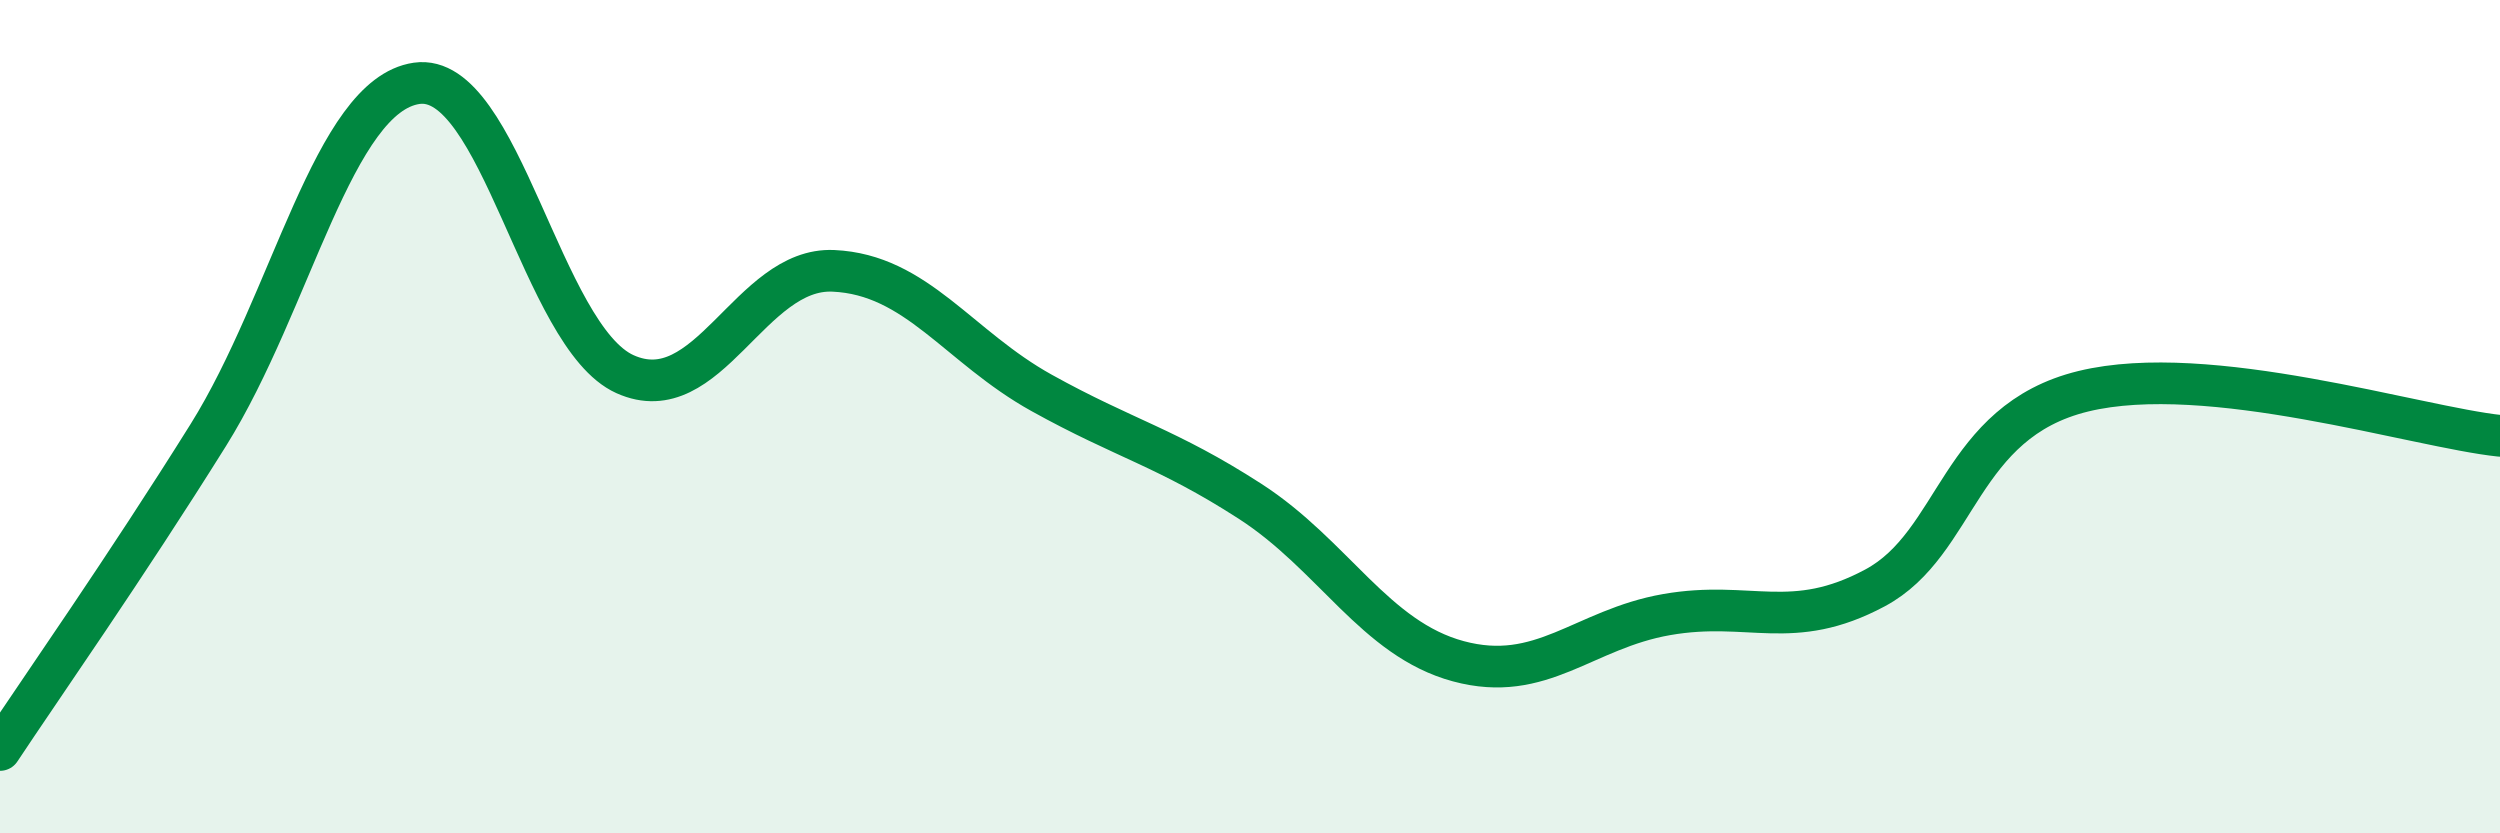 
    <svg width="60" height="20" viewBox="0 0 60 20" xmlns="http://www.w3.org/2000/svg">
      <path
        d="M 0,18 C 1,16.49 3,13.64 5,10.44 C 7,7.24 8,2.29 10,2 C 12,1.71 13,8.08 15,8.98 C 17,9.88 18,6.41 20,6.5 C 22,6.59 23,8.32 25,9.43 C 27,10.54 28,10.74 30,12.03 C 32,13.32 33,15.33 35,15.87 C 37,16.41 38,15.1 40,14.75 C 42,14.4 43,15.18 45,14.11 C 47,13.04 47,10.12 50,9.39 C 53,8.66 58,10.25 60,10.46L60 20L0 20Z"
        fill="#008740"
        opacity="0.1"
        stroke-linecap="round"
        stroke-linejoin="round"
      />
      <path
        d="M 0,18 C 1,16.49 3,13.64 5,10.44 C 7,7.24 8,2.29 10,2 C 12,1.71 13,8.08 15,8.98 C 17,9.88 18,6.41 20,6.5 C 22,6.59 23,8.32 25,9.43 C 27,10.54 28,10.74 30,12.03 C 32,13.32 33,15.33 35,15.87 C 37,16.41 38,15.1 40,14.75 C 42,14.4 43,15.18 45,14.11 C 47,13.04 47,10.12 50,9.39 C 53,8.66 58,10.25 60,10.46"
        stroke="#008740"
        stroke-width="1"
        fill="none"
        stroke-linecap="round"
        stroke-linejoin="round"
      />
    </svg>
  